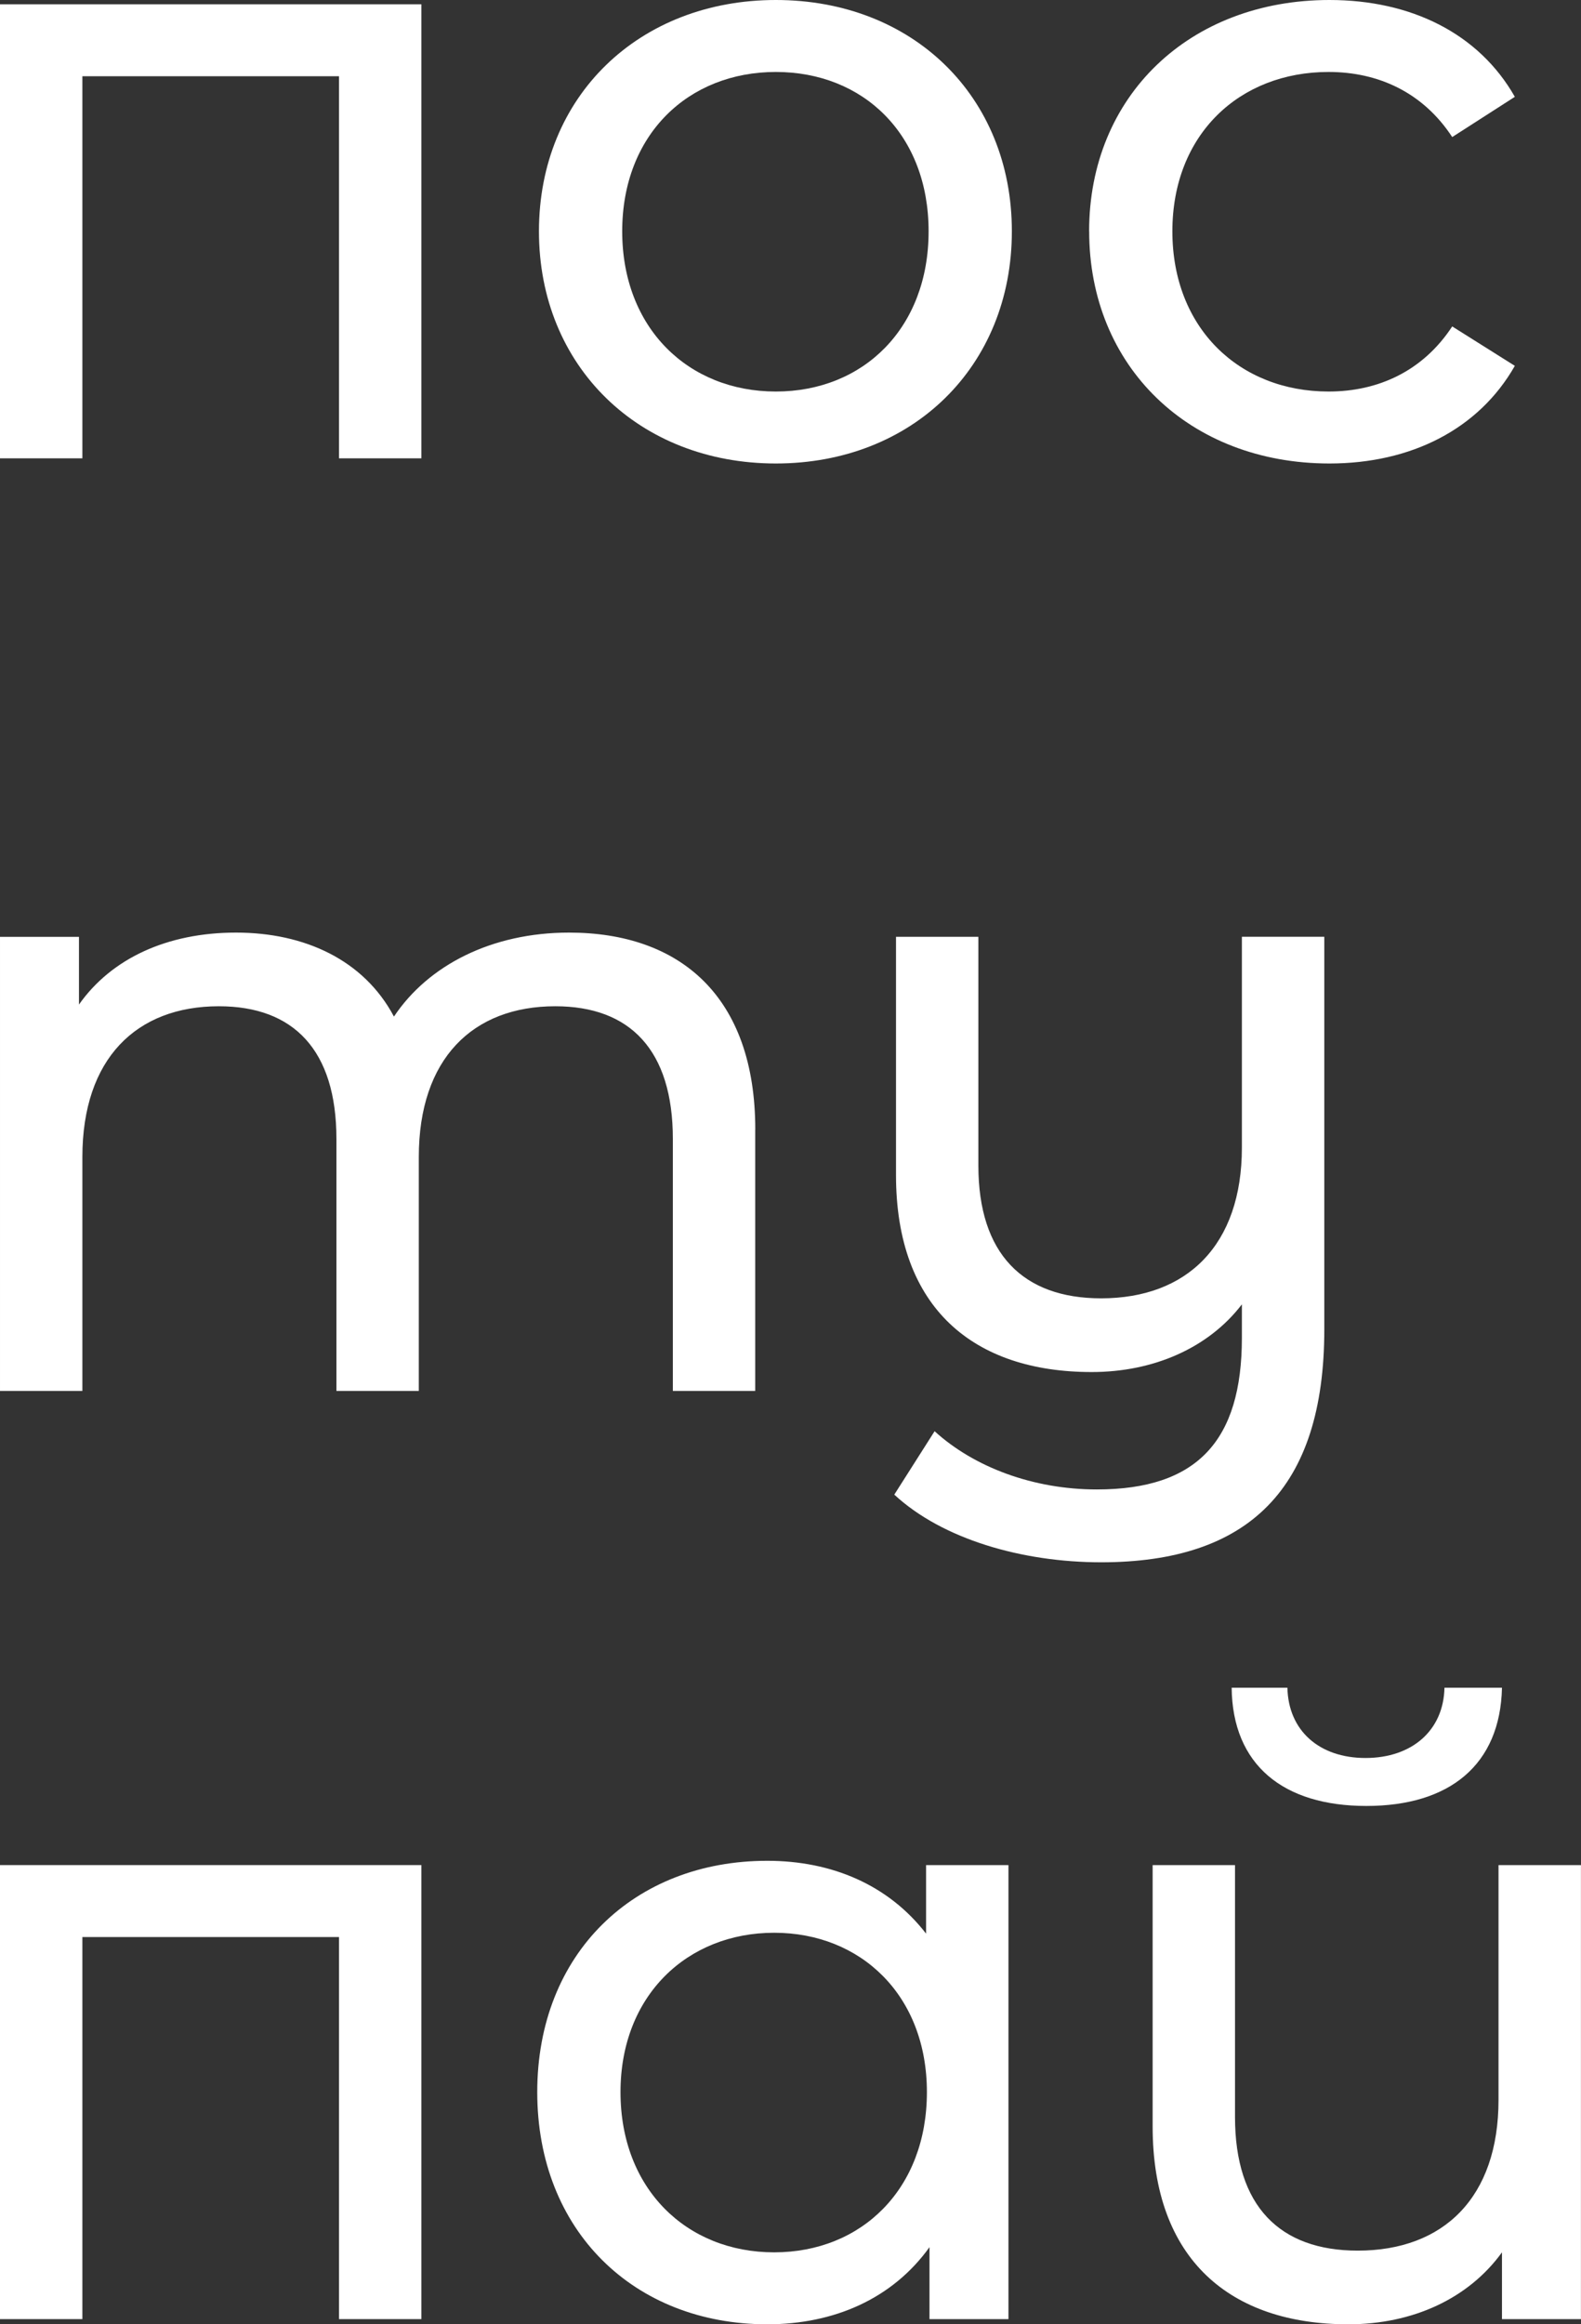 <?xml version="1.0" encoding="UTF-8"?> <svg xmlns="http://www.w3.org/2000/svg" width="1176" height="1728" viewBox="0 0 1176 1728" fill="none"><rect x="0" y="0" width="1176" height="1728" fill="#333333" stroke="none"/> <path d="M313.44 3.183L313.44 340.752L252.167 340.752L252.167 56.683L61.273 56.683L61.273 340.752L0 340.752L0 3.183L313.48 3.183L313.44 3.183Z" fill="white"></path> <path d="M400.89 171.967C400.89 71.333 475.579 -1.21114e-05 577.1 -7.67377e-06C678.621 -3.23614e-06 752.655 71.334 752.655 171.967C752.655 272.602 678.58 344.588 577.1 344.588C475.62 344.588 400.89 272.602 400.89 171.967ZM690.728 171.967C690.728 99.981 642.217 53.5 577.1 53.5C511.982 53.5 462.817 99.981 462.817 171.967C462.817 243.954 511.982 291.088 577.1 291.088C642.217 291.088 690.728 243.954 690.728 171.967Z" fill="white"></path> <path d="M810.123 171.967C810.124 71.333 884.853 -1.05756e-05 988.91 -6.02709e-06C1049.57 -3.3756e-06 1100 24.852 1126.79 71.986L1080.21 101.899C1058.49 68.763 1025.31 53.5 988.256 53.5C921.87 53.5 872.051 99.981 872.051 171.967C872.051 243.954 921.829 291.088 988.256 291.088C1025.27 291.088 1058.49 275.785 1080.21 242.689L1126.79 271.989C1099.96 319.123 1049.53 344.588 988.91 344.588C884.853 344.588 810.164 272.602 810.164 171.967L810.123 171.967Z" fill="white"></path> <path d="M561.762 839.8L561.762 1034.09L500.489 1034.09L500.489 846.819C500.489 780.587 468.585 748.103 413.039 748.103C351.766 748.103 311.518 786.953 311.518 860.205L311.518 1034.09L250.245 1034.09L250.245 846.819C250.245 780.587 218.341 748.103 162.795 748.103C101.522 748.103 61.274 786.953 61.274 860.205L61.274 1034.09L0.001 1034.09L0.001 696.521L58.738 696.521L58.738 746.838C82.993 712.437 124.51 693.338 175.556 693.338C226.603 693.338 270.697 713.702 293.03 755.775C318.553 717.538 365.796 693.338 423.264 693.338C505.602 693.338 561.803 740.472 561.803 839.841L561.762 839.8Z" fill="white"></path> <path d="M985.066 696.481L985.066 988.221C985.066 1107.34 928.252 1161.49 819.082 1161.49C760.346 1161.49 700.955 1144.31 665.205 1111.18L695.187 1064.04C724.556 1090.81 768.608 1107.34 815.851 1107.34C890.54 1107.34 923.753 1071.02 923.753 994.588L923.753 969.735C898.843 1002.22 857.981 1020.05 812.047 1020.05C724.597 1020.05 666.474 972.918 666.474 873.549L666.474 696.481L727.746 696.481L727.746 866.53C727.746 932.15 760.959 965.246 819.041 965.246C882.891 965.246 923.753 925.743 923.753 853.145L923.753 696.44L985.025 696.44L985.066 696.481Z" fill="white"></path> <path d="M313.44 1386.6L313.44 1724.16L252.167 1724.16L252.167 1440.1L61.273 1440.1L61.273 1724.16L0 1724.16L0 1386.6L313.48 1386.6L313.44 1386.6Z" fill="white"></path> <path d="M750.119 1386.6L750.119 1724.16L691.383 1724.16L691.383 1670.66C663.937 1708.9 620.498 1728 570.719 1728C471.775 1728 399.622 1658.58 399.622 1555.38C399.622 1452.17 471.775 1383.41 570.719 1383.41C618.616 1383.41 660.746 1401.25 688.847 1437.56L688.847 1386.6L750.119 1386.6ZM689.46 1555.38C689.46 1483.39 640.295 1436.91 575.832 1436.91C511.369 1436.91 461.549 1483.39 461.549 1555.38C461.549 1627.37 510.714 1674.5 575.832 1674.5C640.949 1674.5 689.46 1627.37 689.46 1555.38Z" fill="white"></path> <path d="M1175.96 1386.6L1175.96 1724.16L1117.22 1724.16L1117.22 1674.5C1092.31 1708.9 1050.84 1728 1002.94 1728C915.49 1728 857.367 1680.21 857.367 1580.88L857.367 1386.6L918.64 1386.6L918.64 1573.87C918.64 1640.1 951.853 1673.23 1009.93 1673.23C1073.78 1673.23 1114.65 1633.73 1114.65 1561.13L1114.65 1386.6L1175.96 1386.6ZM916.104 1254.74L957.62 1254.74C958.275 1286.57 981.221 1306.98 1015.7 1306.98C1050.18 1306.98 1073.78 1286.57 1074.44 1254.74L1117.22 1254.74C1115.96 1312.08 1078.28 1342.64 1016.36 1342.64C954.43 1342.64 916.758 1312.08 916.145 1254.74L916.104 1254.74Z" fill="white"></path> </svg> 